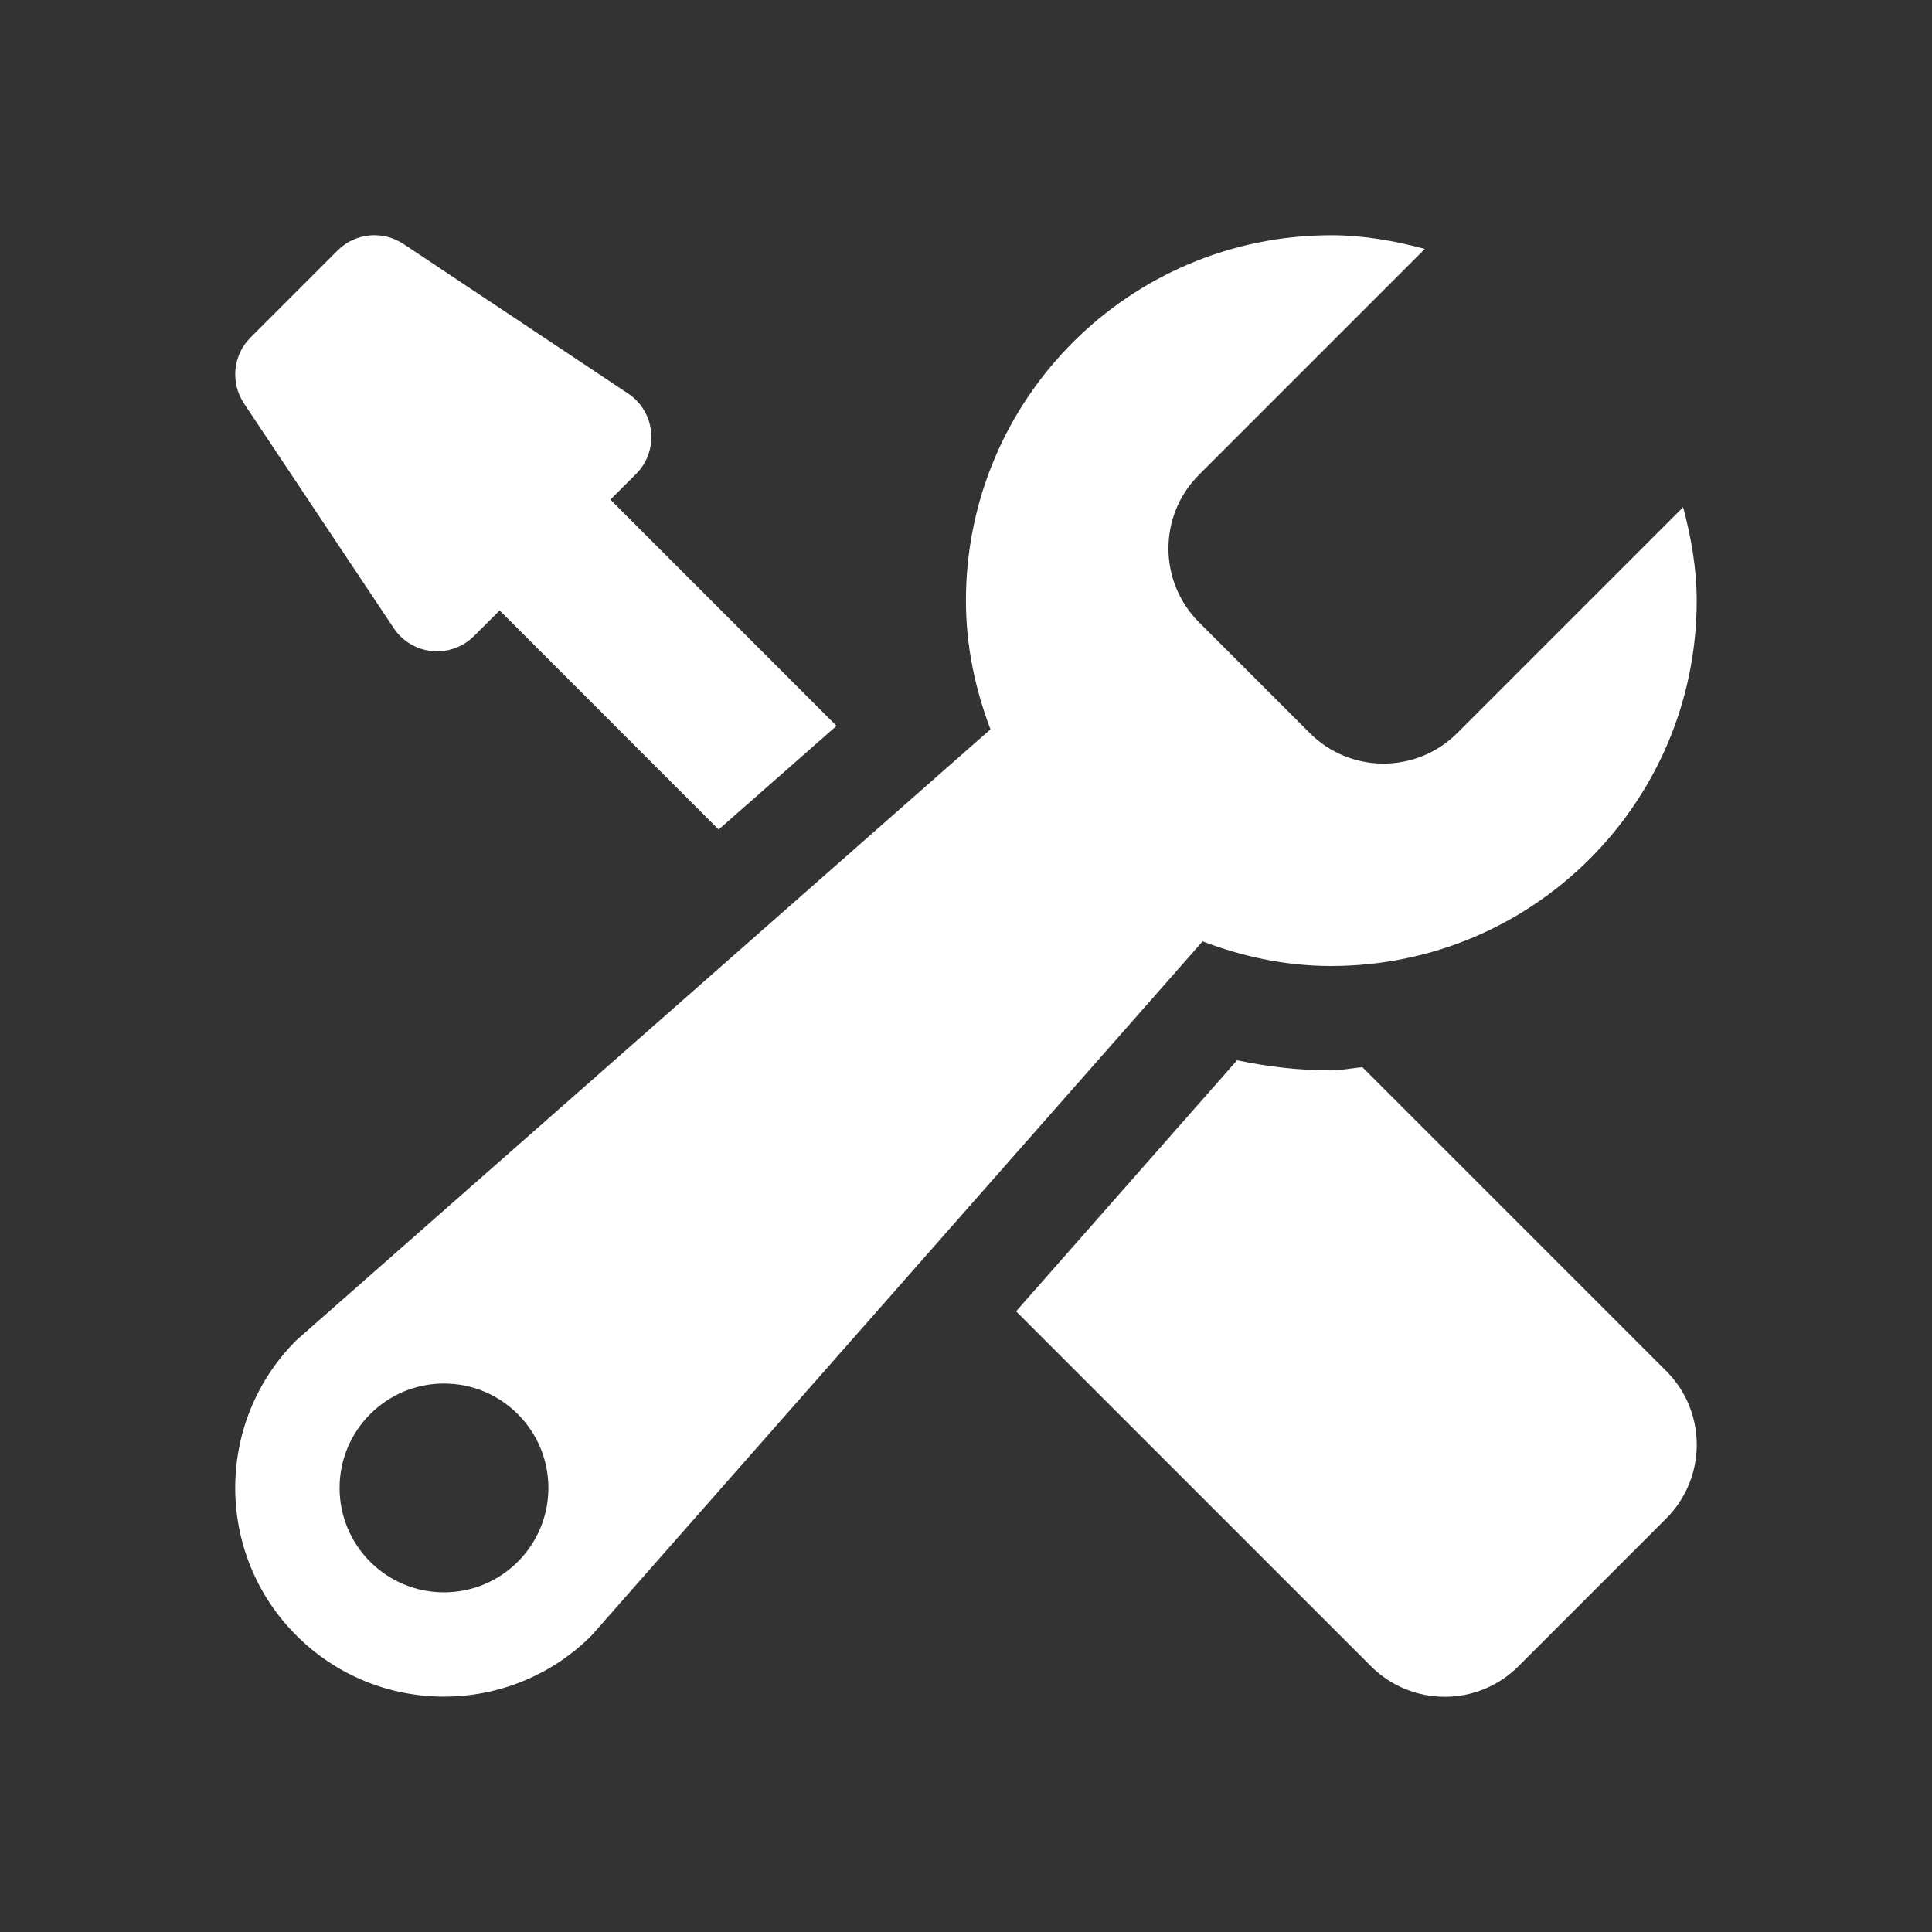 <svg fill="none" height="104" viewBox="0 0 104 104" width="104" xmlns="http://www.w3.org/2000/svg"><rect x="0" y="0" width="104" height="104" fill="#333333" stroke="none"/><g fill="#fff"><path d="m71.666 51.999c10.863 0 19.668-8.806 19.668-19.668 0-1.748-.303-3.417-.731-5.029l-12.155 12.155c-2.197 2.197-5.755 2.197-7.946 0l-5.957-5.957c-2.197-2.197-2.197-5.755 0-7.946l12.155-12.155c-1.618-.433-3.288-.736-5.035-.736-10.863 0-19.669 8.806-19.669 19.668 0 2.45.5 4.765 1.321 6.929l-37.364 32.886c-4.389 4.389-4.389 11.503 0 15.892 4.389 4.389 11.503 4.389 15.892 0l32.891-37.364c2.163.826 4.479 1.326 6.929 1.326zm-47.766 33.717c-3.102 0-5.62-2.518-5.62-5.62s2.518-5.62 5.62-5.62 5.62 2.518 5.62 5.62-2.518 5.62-5.62 5.62z"/><path d="m21.192 33.809c.983 1.478 3.068 1.68 4.327.427l1.377-1.377 11.79 11.795 6.344-5.58-12.172-12.178 1.382-1.383c1.253-1.253 1.045-3.344-.427-4.327l-12.093-8.053c-1.118-.742-2.602-.596-3.546.348l-4.692 4.692c-.944.944-1.09 2.428-.348 3.546z"/><path d="m73.341 57.45c-.562.039-1.101.169-1.675.169-1.686 0-3.377-.185-5.074-.545l-11.896 13.515 19.101 19.101c2.197 2.197 5.754 2.197 7.946 0l7.946-7.946c2.197-2.197 2.197-5.754 0-7.946z"/></g></svg>